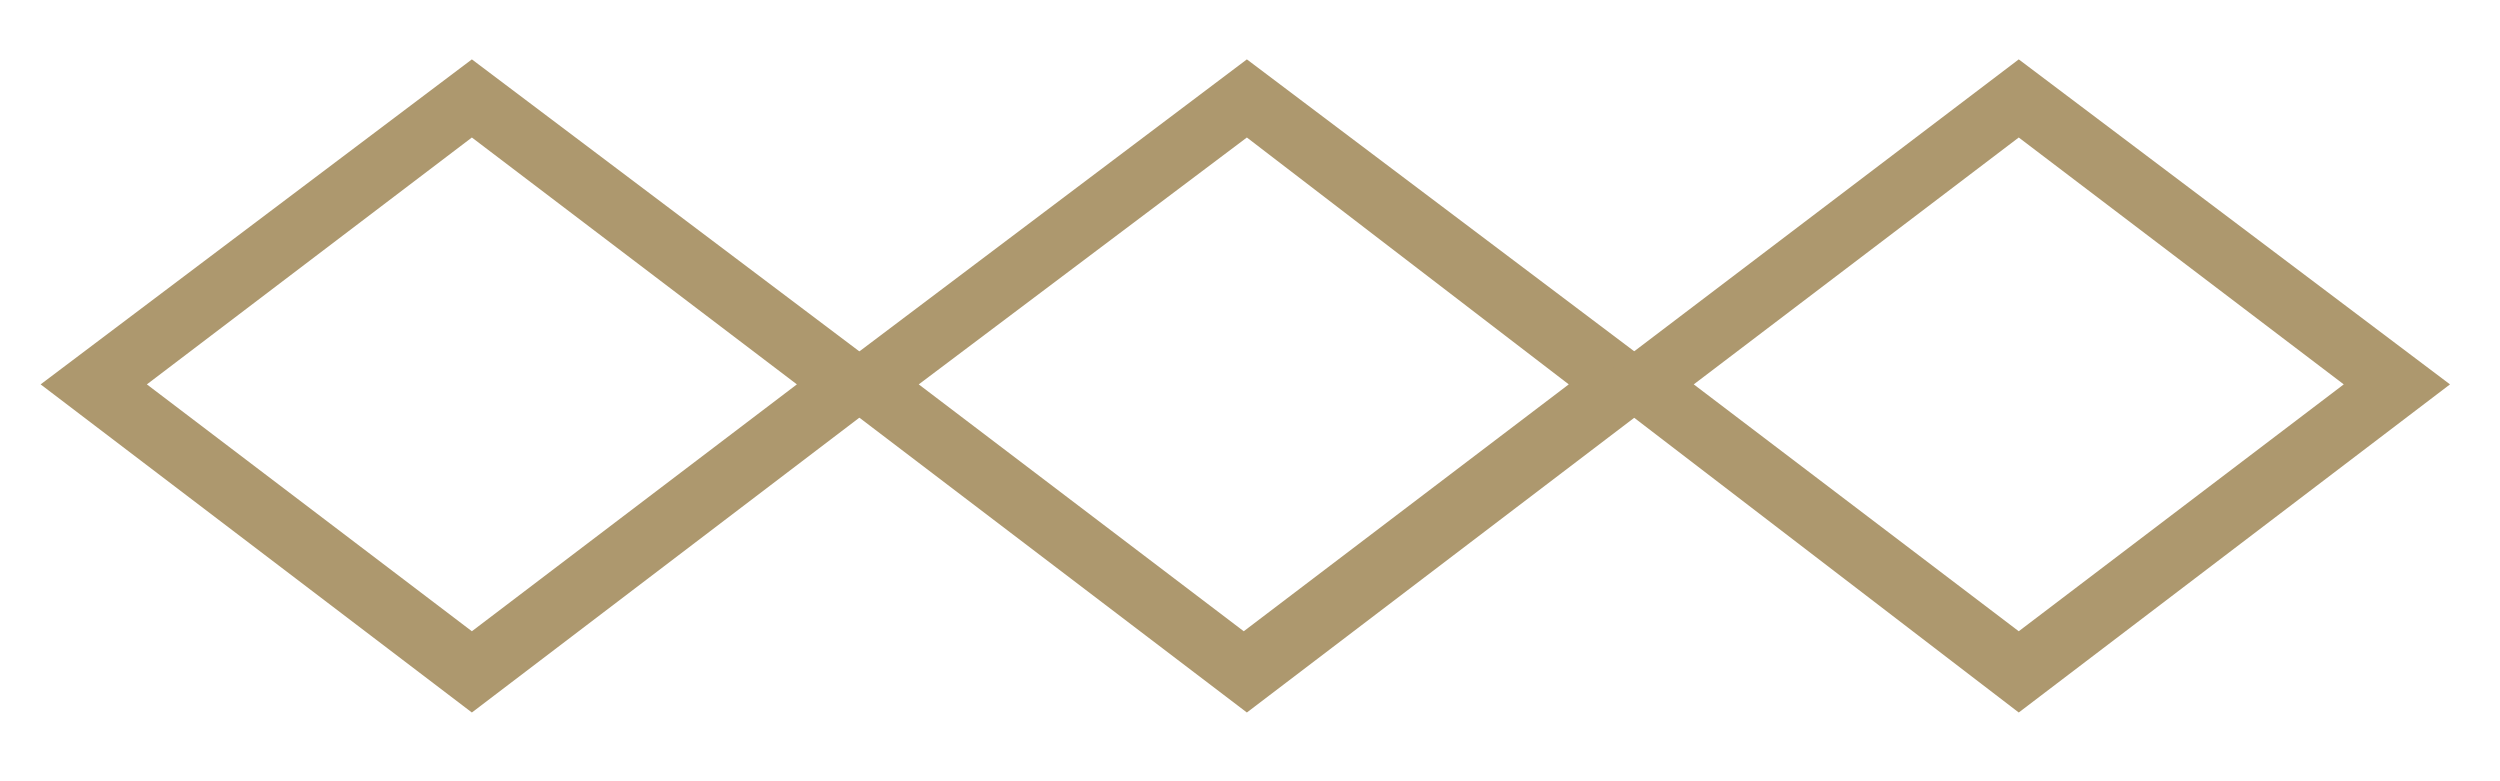 <svg version="1.1" id="Layer_1" xmlns="http://www.w3.org/2000/svg" xmlns:xlink="http://www.w3.org/1999/xlink" x="0px" y="0px"
	 viewBox="0 0 80 25" style="enable-background:new 0 0 80 25;" xml:space="preserve">
<style type="text/css">
	.st0{fill:#AD986E;}
</style>
<path class="st0" d="M15.1,22.8L1.3,12.3L15.1,1.9l13.8,10.4L15.1,22.8z M4.7,12.3l10.4,7.9l10.4-7.9L15.1,4.4L4.7,12.3z"/>
<path class="st0" d="M39.9,22.8L26.1,12.3L39.9,1.9l13.8,10.4L39.9,22.8z M29.4,12.3l10.4,7.9l10.4-7.9L39.9,4.4L29.4,12.3z"/>
<path class="st0" d="M64.6,22.8L50.9,12.3L64.6,1.9l13.8,10.4L64.6,22.8z M54.2,12.3l10.4,7.9l10.4-7.9L64.6,4.4L54.2,12.3z"/>
</svg>